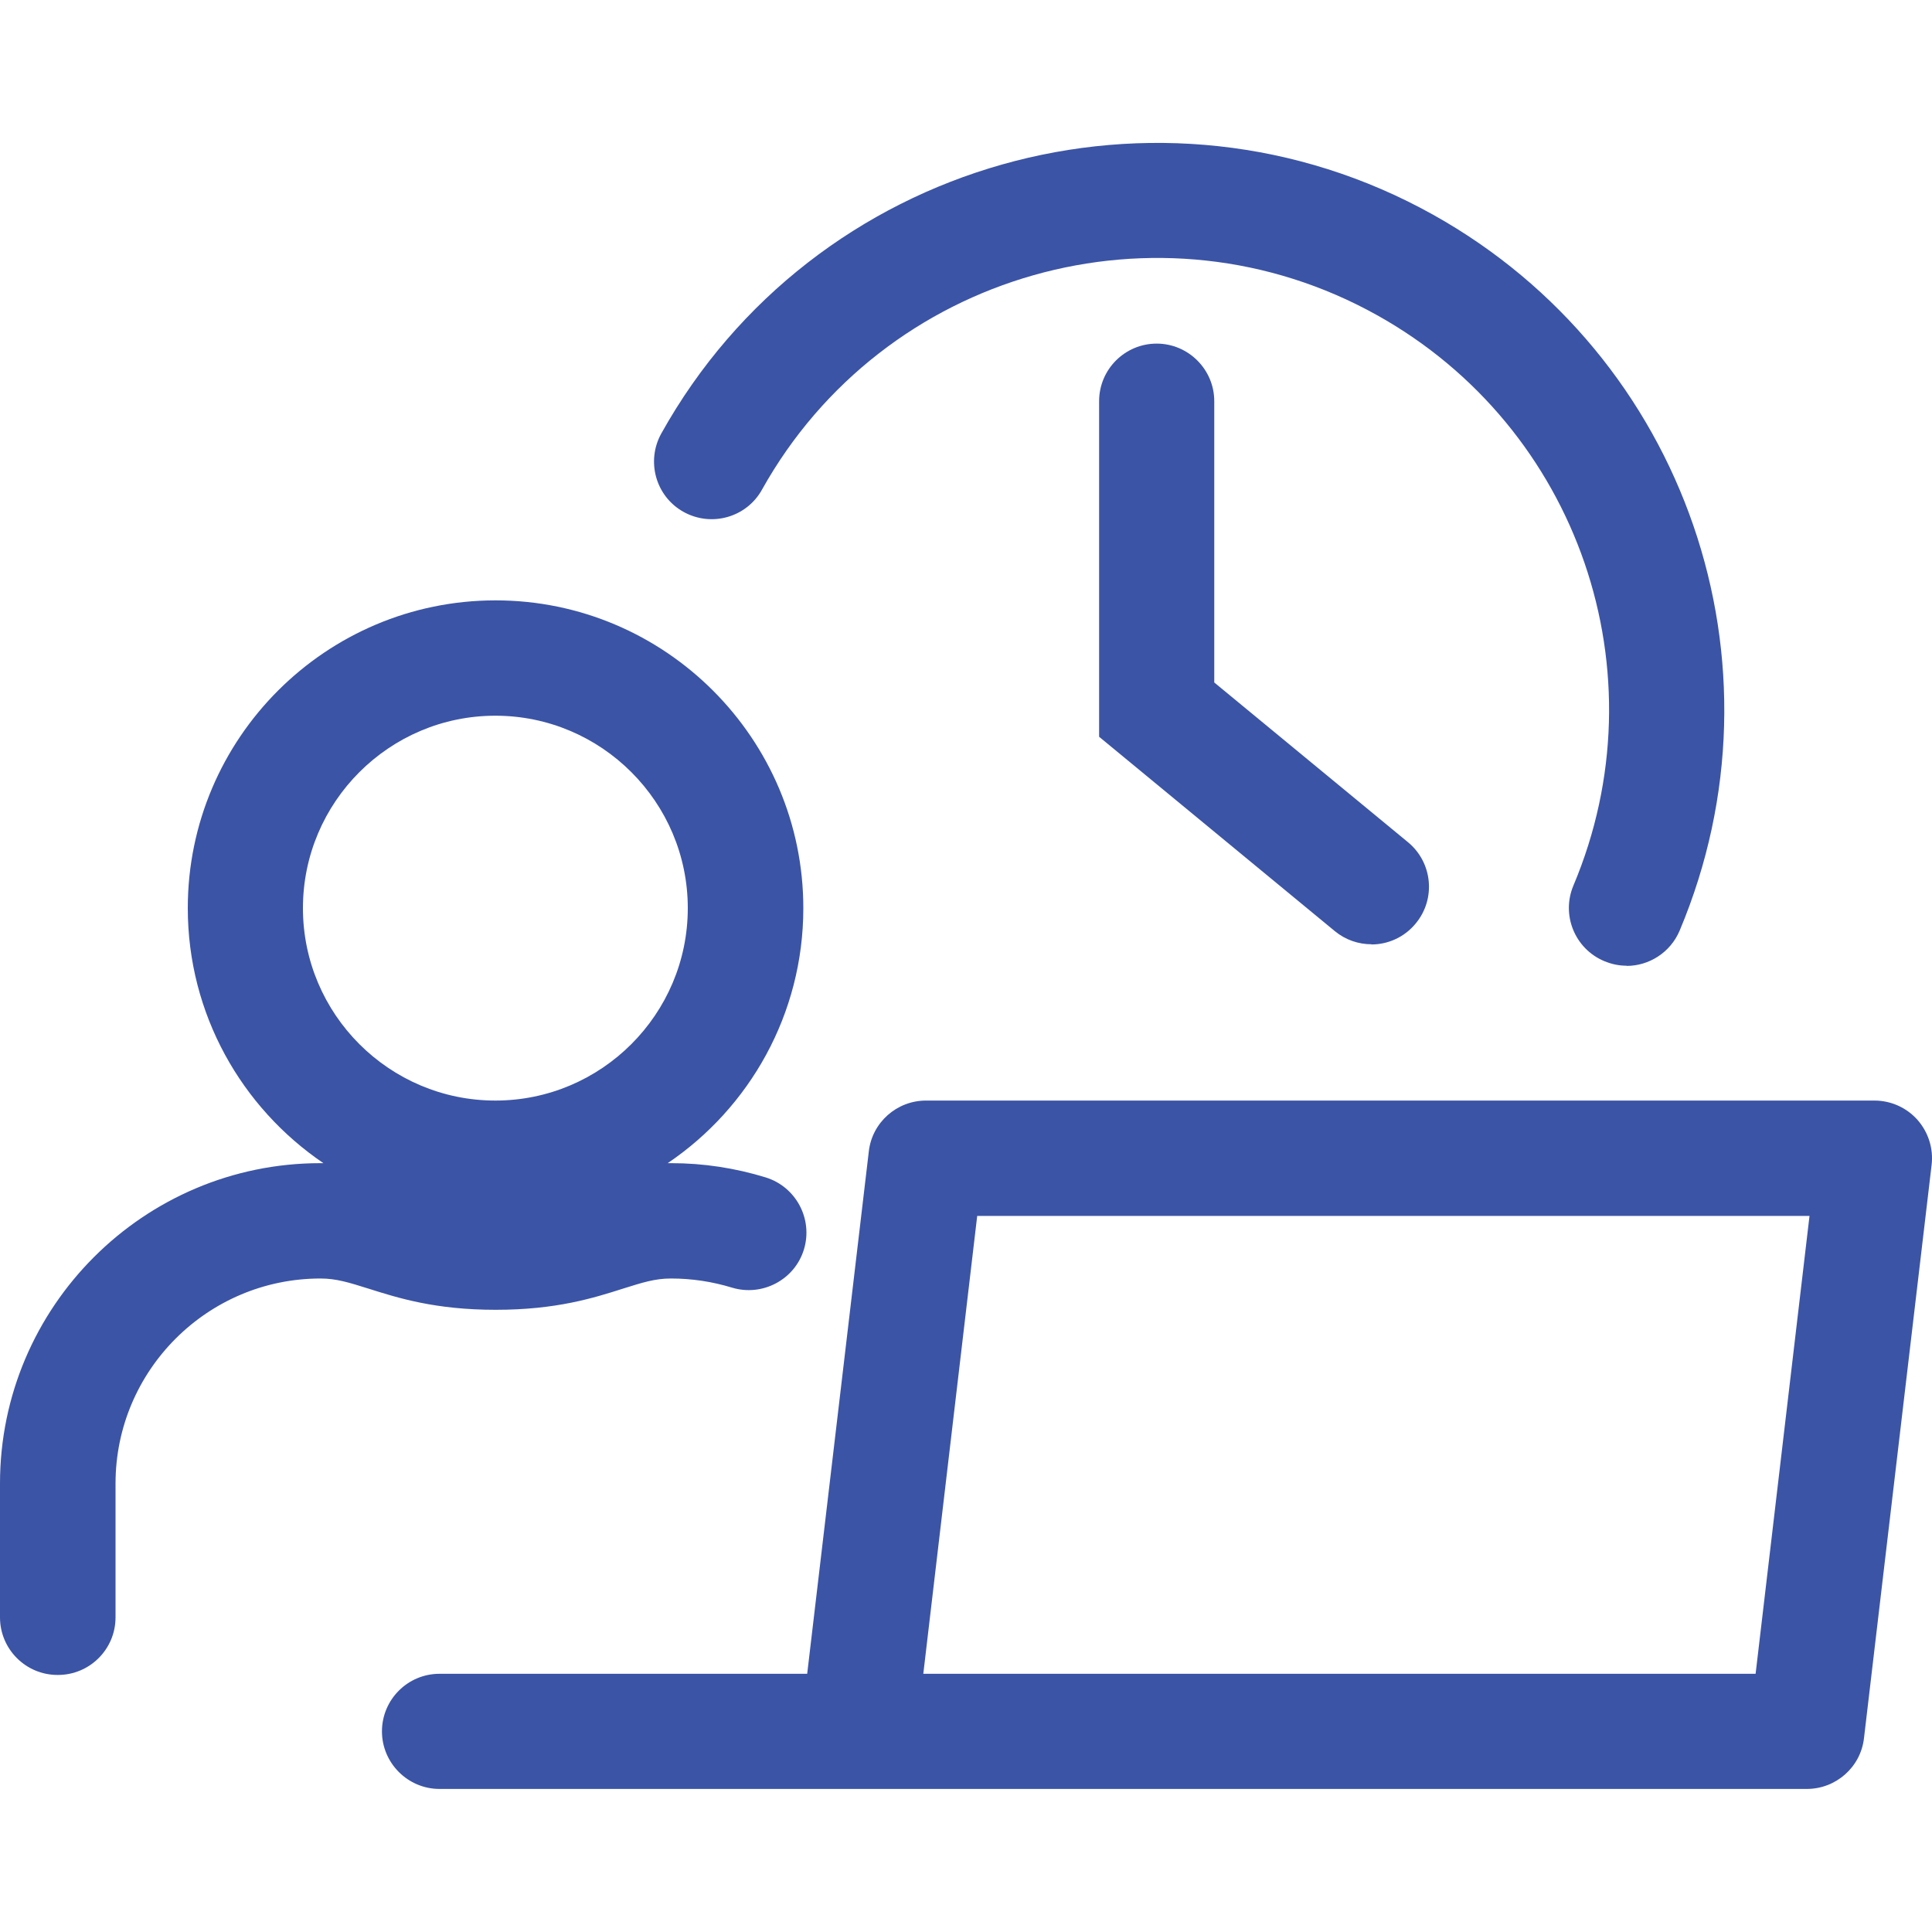 <?xml version="1.0" encoding="UTF-8"?>
<svg id="Layer_1" data-name="Layer 1" xmlns="http://www.w3.org/2000/svg" viewBox="0 0 100 85.21" width="100" height="100">
  <defs>
    <style>
      .cls-1 {
        fill: #3b54a5;
      }
    </style>
  </defs>
  <path class="cls-1" d="M84.19,42.59c-.39,0-.78-.08-1.16-.24-1.52-.64-2.23-2.39-1.59-3.91,4.64-11.01.27-23.7-10.16-29.52-11.27-6.29-25.55-2.24-31.84,9.03-.8,1.44-2.62,1.95-4.06,1.15-1.44-.8-1.95-2.62-1.15-4.06C42.11.91,60.04-4.17,74.18,3.72c13.09,7.31,18.57,23.23,12.76,37.05-.48,1.14-1.59,1.83-2.75,1.83Z"/>
  <path class="cls-1" d="M2.98,79.3c-1.65,0-2.98-1.34-2.98-2.98v-6.93c0-9.14,7.44-16.58,16.58-16.58.05,0,.1,0,.16,0-4.23-2.87-7.02-7.71-7.02-13.2h0c0-8.79,7.15-15.93,15.93-15.93s15.93,7.15,15.93,15.93c0,5.49-2.79,10.34-7.02,13.2.06,0,.12,0,.18,0,1.66,0,3.31.25,4.9.74,1.57.49,2.45,2.16,1.97,3.73s-2.16,2.45-3.73,1.97c-1.02-.31-2.07-.47-3.14-.47h-.02c-.82,0-1.47.21-2.46.52-1.54.49-3.47,1.1-6.6,1.1s-5.05-.61-6.6-1.1c-.99-.31-1.65-.52-2.47-.52-5.85,0-10.61,4.76-10.61,10.61v6.93c0,1.65-1.34,2.98-2.98,2.98ZM25.64,29.65c-5.49,0-9.96,4.47-9.96,9.96h0c0,5.49,4.47,9.96,9.96,9.96h0c5.49,0,9.96-4.47,9.96-9.96s-4.47-9.96-9.96-9.96Z"/>
  <path class="cls-1" d="M70.99,41.48c-.67,0-1.34-.22-1.9-.68l-12.2-10.06V13.37c0-1.65,1.34-2.98,2.98-2.98s2.98,1.34,2.98,2.98v14.56l10.03,8.27c1.27,1.05,1.45,2.93.4,4.2-.59.72-1.44,1.09-2.3,1.09Z"/>
  <path class="cls-1" d="M99.25,50.57c-.57-.64-1.38-1-2.23-1h-49.09c-1.51,0-2.79,1.13-2.96,2.63l-3.19,27.04h-19.03c-1.65,0-2.98,1.34-2.98,2.98s1.34,2.98,2.98,2.98h70.77c1.51,0,2.79-1.13,2.96-2.63l3.5-29.67c.1-.85-.17-1.69-.73-2.33ZM90.87,79.24h-43.08l2.79-23.7h43.08l-2.79,23.7Z"/>
</svg>